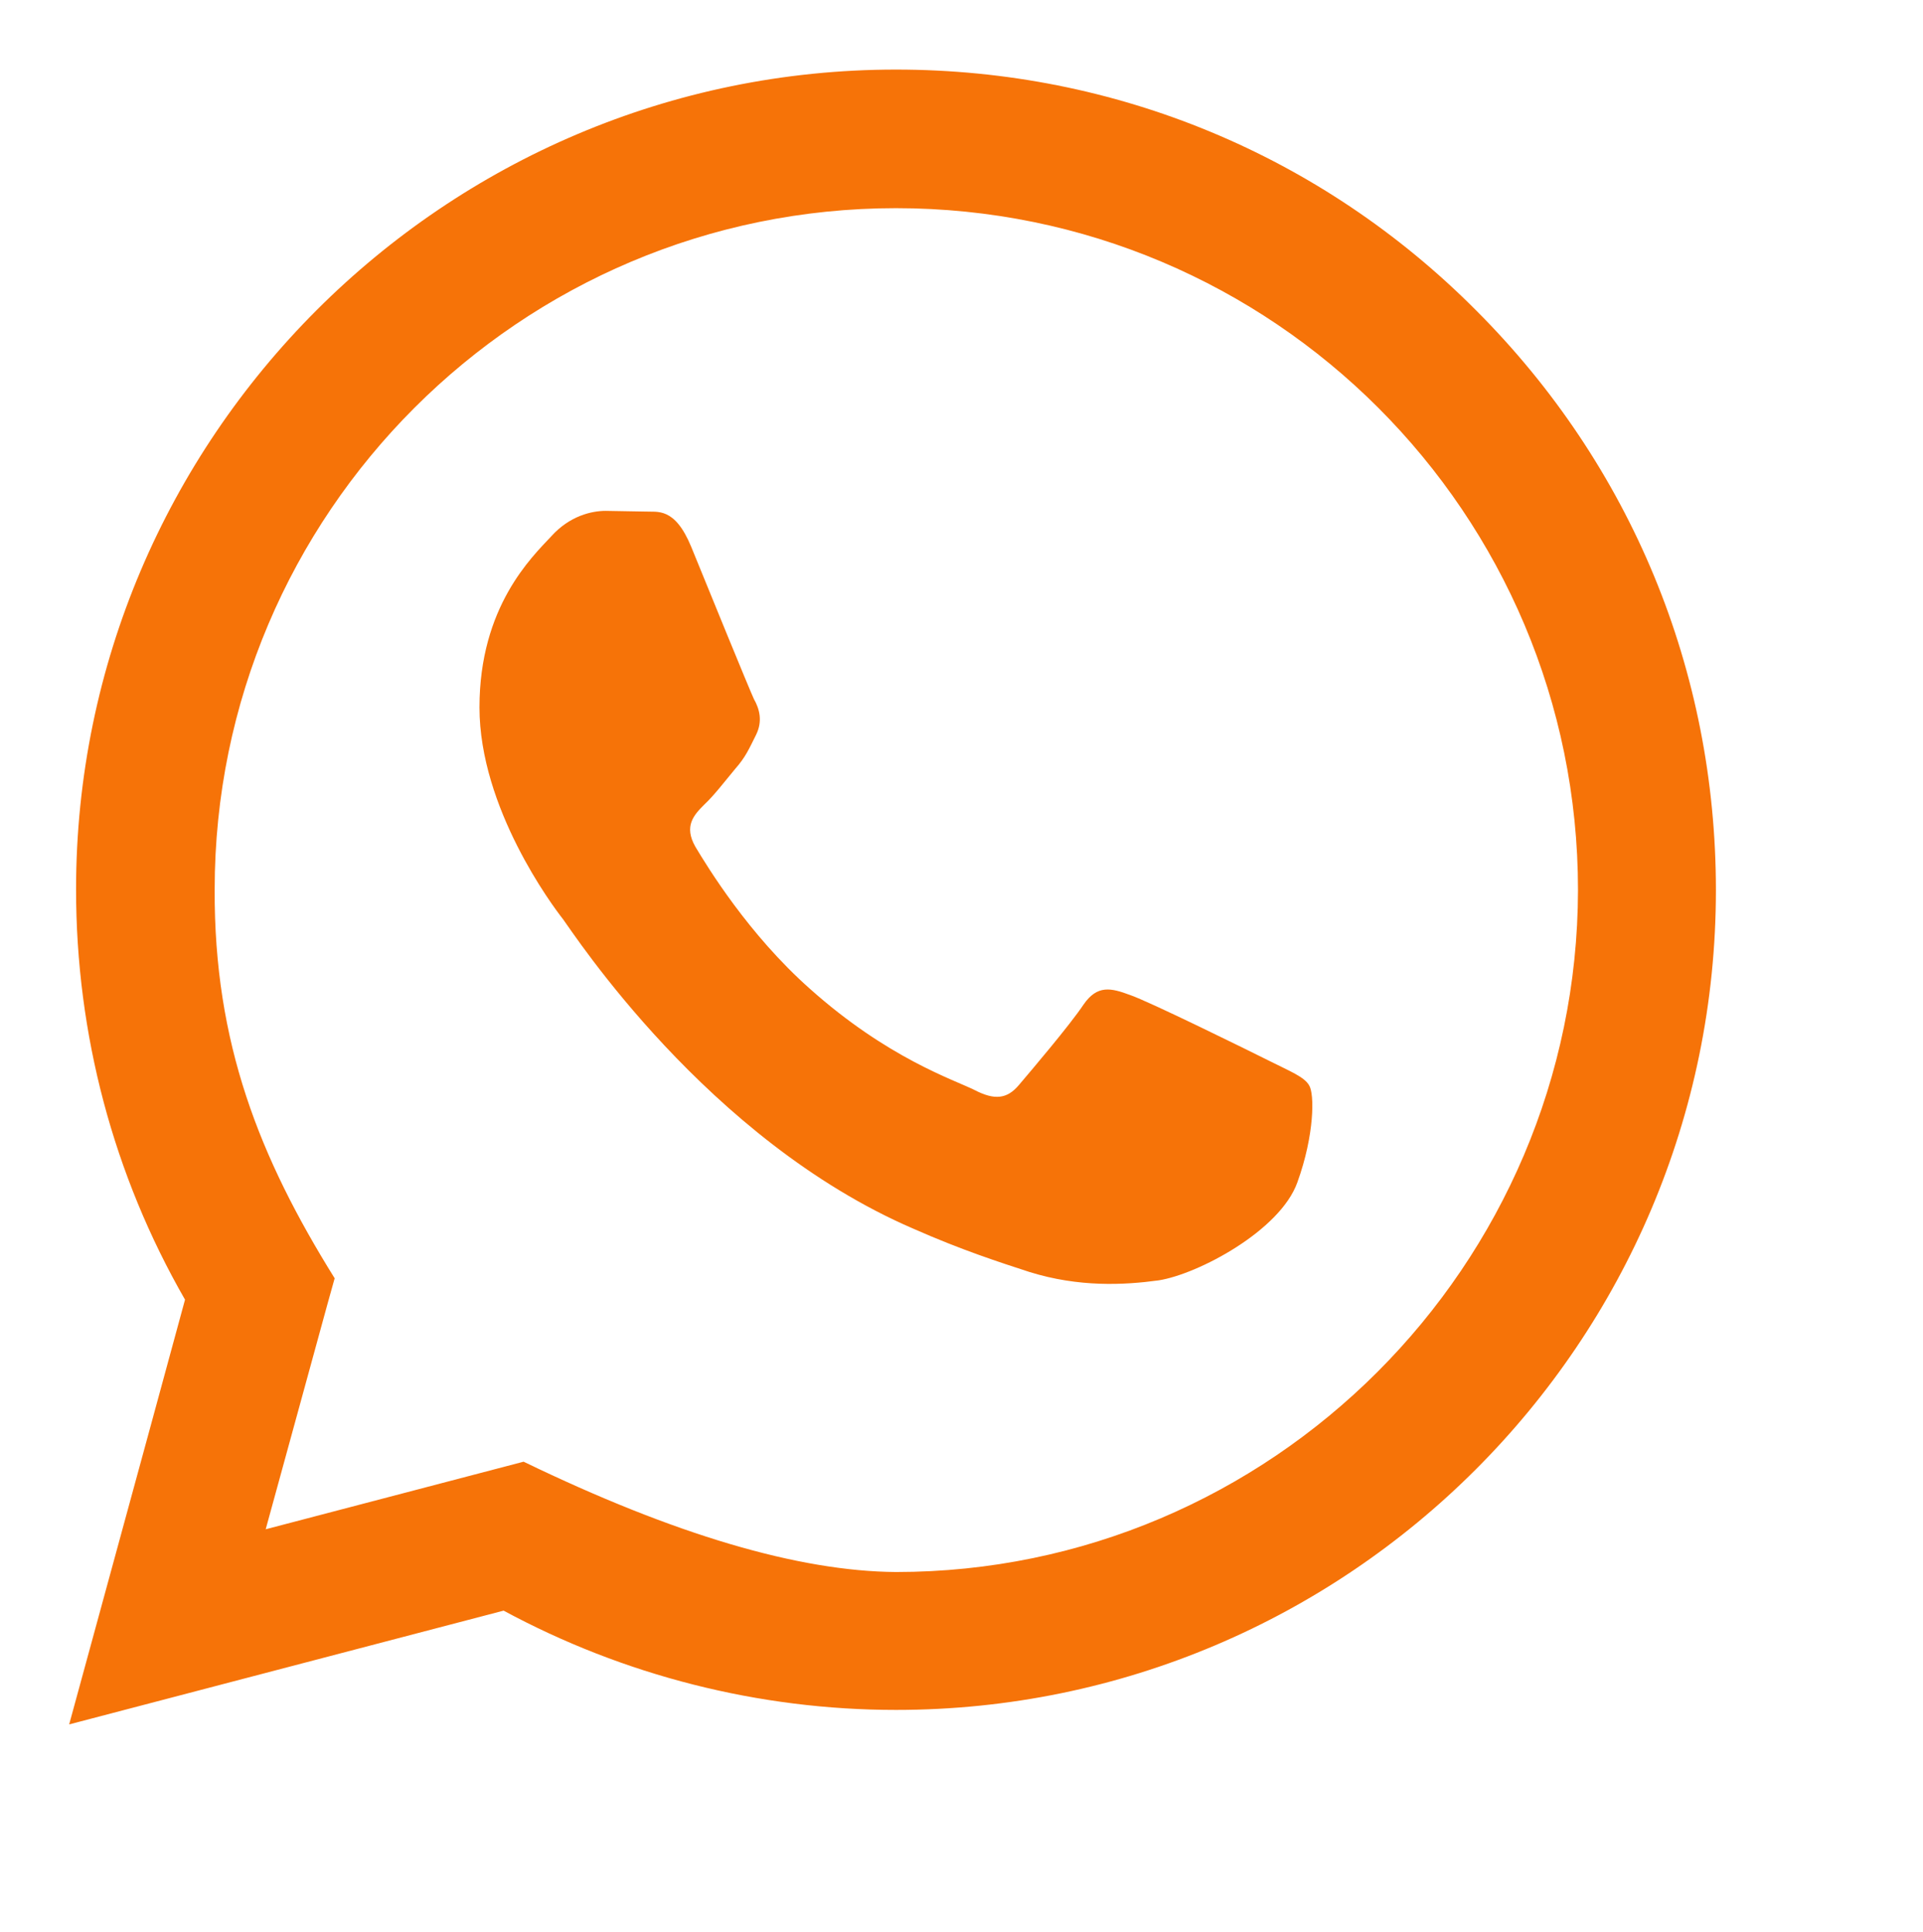 <?xml version="1.0" encoding="UTF-8" standalone="no"?>
<!DOCTYPE svg PUBLIC "-//W3C//DTD SVG 1.1//EN" "http://www.w3.org/Graphics/SVG/1.1/DTD/svg11.dtd">
<svg version="1.1" xmlns="http://www.w3.org/2000/svg" xmlns:xlink="http://www.w3.org/1999/xlink" preserveAspectRatio="xMidYMid meet" viewBox="-0.943 -1 27.886 28" width="76" height="76.36"><defs><path d="M1.74 17.84C0.7 16.03 0.16 13.99 0.16 11.89C0.16 5.34 5.5 0 12.05 0C15.23 0 18.22 1.24 20.46 3.49C22.71 5.74 23.94 8.72 23.94 11.9C23.94 18.46 18.61 23.79 12.05 23.79C10.06 23.79 8.1 23.29 6.36 22.35C5.94 22.46 3.84 23.01 0.06 24C1.07 20.3 1.63 18.25 1.74 17.84ZM12.05 21.79C17.49 21.79 21.93 17.35 21.94 11.9C21.94 6.44 17.52 2.01 12.05 2.01C6.6 2.01 2.17 6.44 2.17 11.89C2.16 14.12 2.82 15.78 3.91 17.53C3.84 17.77 3.51 18.99 2.91 21.17L6.65 20.19C8.84 21.25 10.64 21.78 12.05 21.79ZM17.47 14.38C17.17 14.23 15.71 13.51 15.44 13.42C15.17 13.32 14.97 13.27 14.77 13.56C14.57 13.86 14 14.53 13.83 14.73C13.66 14.93 13.48 14.95 13.19 14.8C12.89 14.65 11.93 14.34 10.8 13.33C9.91 12.54 9.32 11.57 9.14 11.27C8.97 10.97 9.12 10.81 9.27 10.66C9.41 10.53 9.57 10.32 9.72 10.14C9.87 9.97 9.92 9.85 10.02 9.65C10.12 9.45 10.07 9.27 9.99 9.13C9.92 8.98 9.32 7.51 9.08 6.92C8.84 6.34 8.59 6.42 8.41 6.41C8.35 6.41 7.9 6.4 7.84 6.4C7.64 6.4 7.32 6.47 7.05 6.77C6.77 7.07 6.01 7.79 6.01 9.25C6.01 10.71 7.07 12.13 7.22 12.32C7.37 12.52 9.31 15.52 12.3 16.81C13 17.12 13.56 17.3 13.99 17.44C14.7 17.66 15.35 17.63 15.86 17.56C16.43 17.47 17.62 16.84 17.87 16.14C18.12 15.45 18.12 14.85 18.04 14.73C17.97 14.61 17.77 14.53 17.47 14.38Z" id="ceu2DzHh"></path></defs><g><g><use xlink:href="#ceu2DzHh" opacity="1" fill="#f67308" fill-opacity="1"></use><g><use xlink:href="#ceu2DzHh" opacity="1" fill-opacity="0" stroke="#000000" stroke-width="1" stroke-opacity="0"></use></g></g></g></svg>